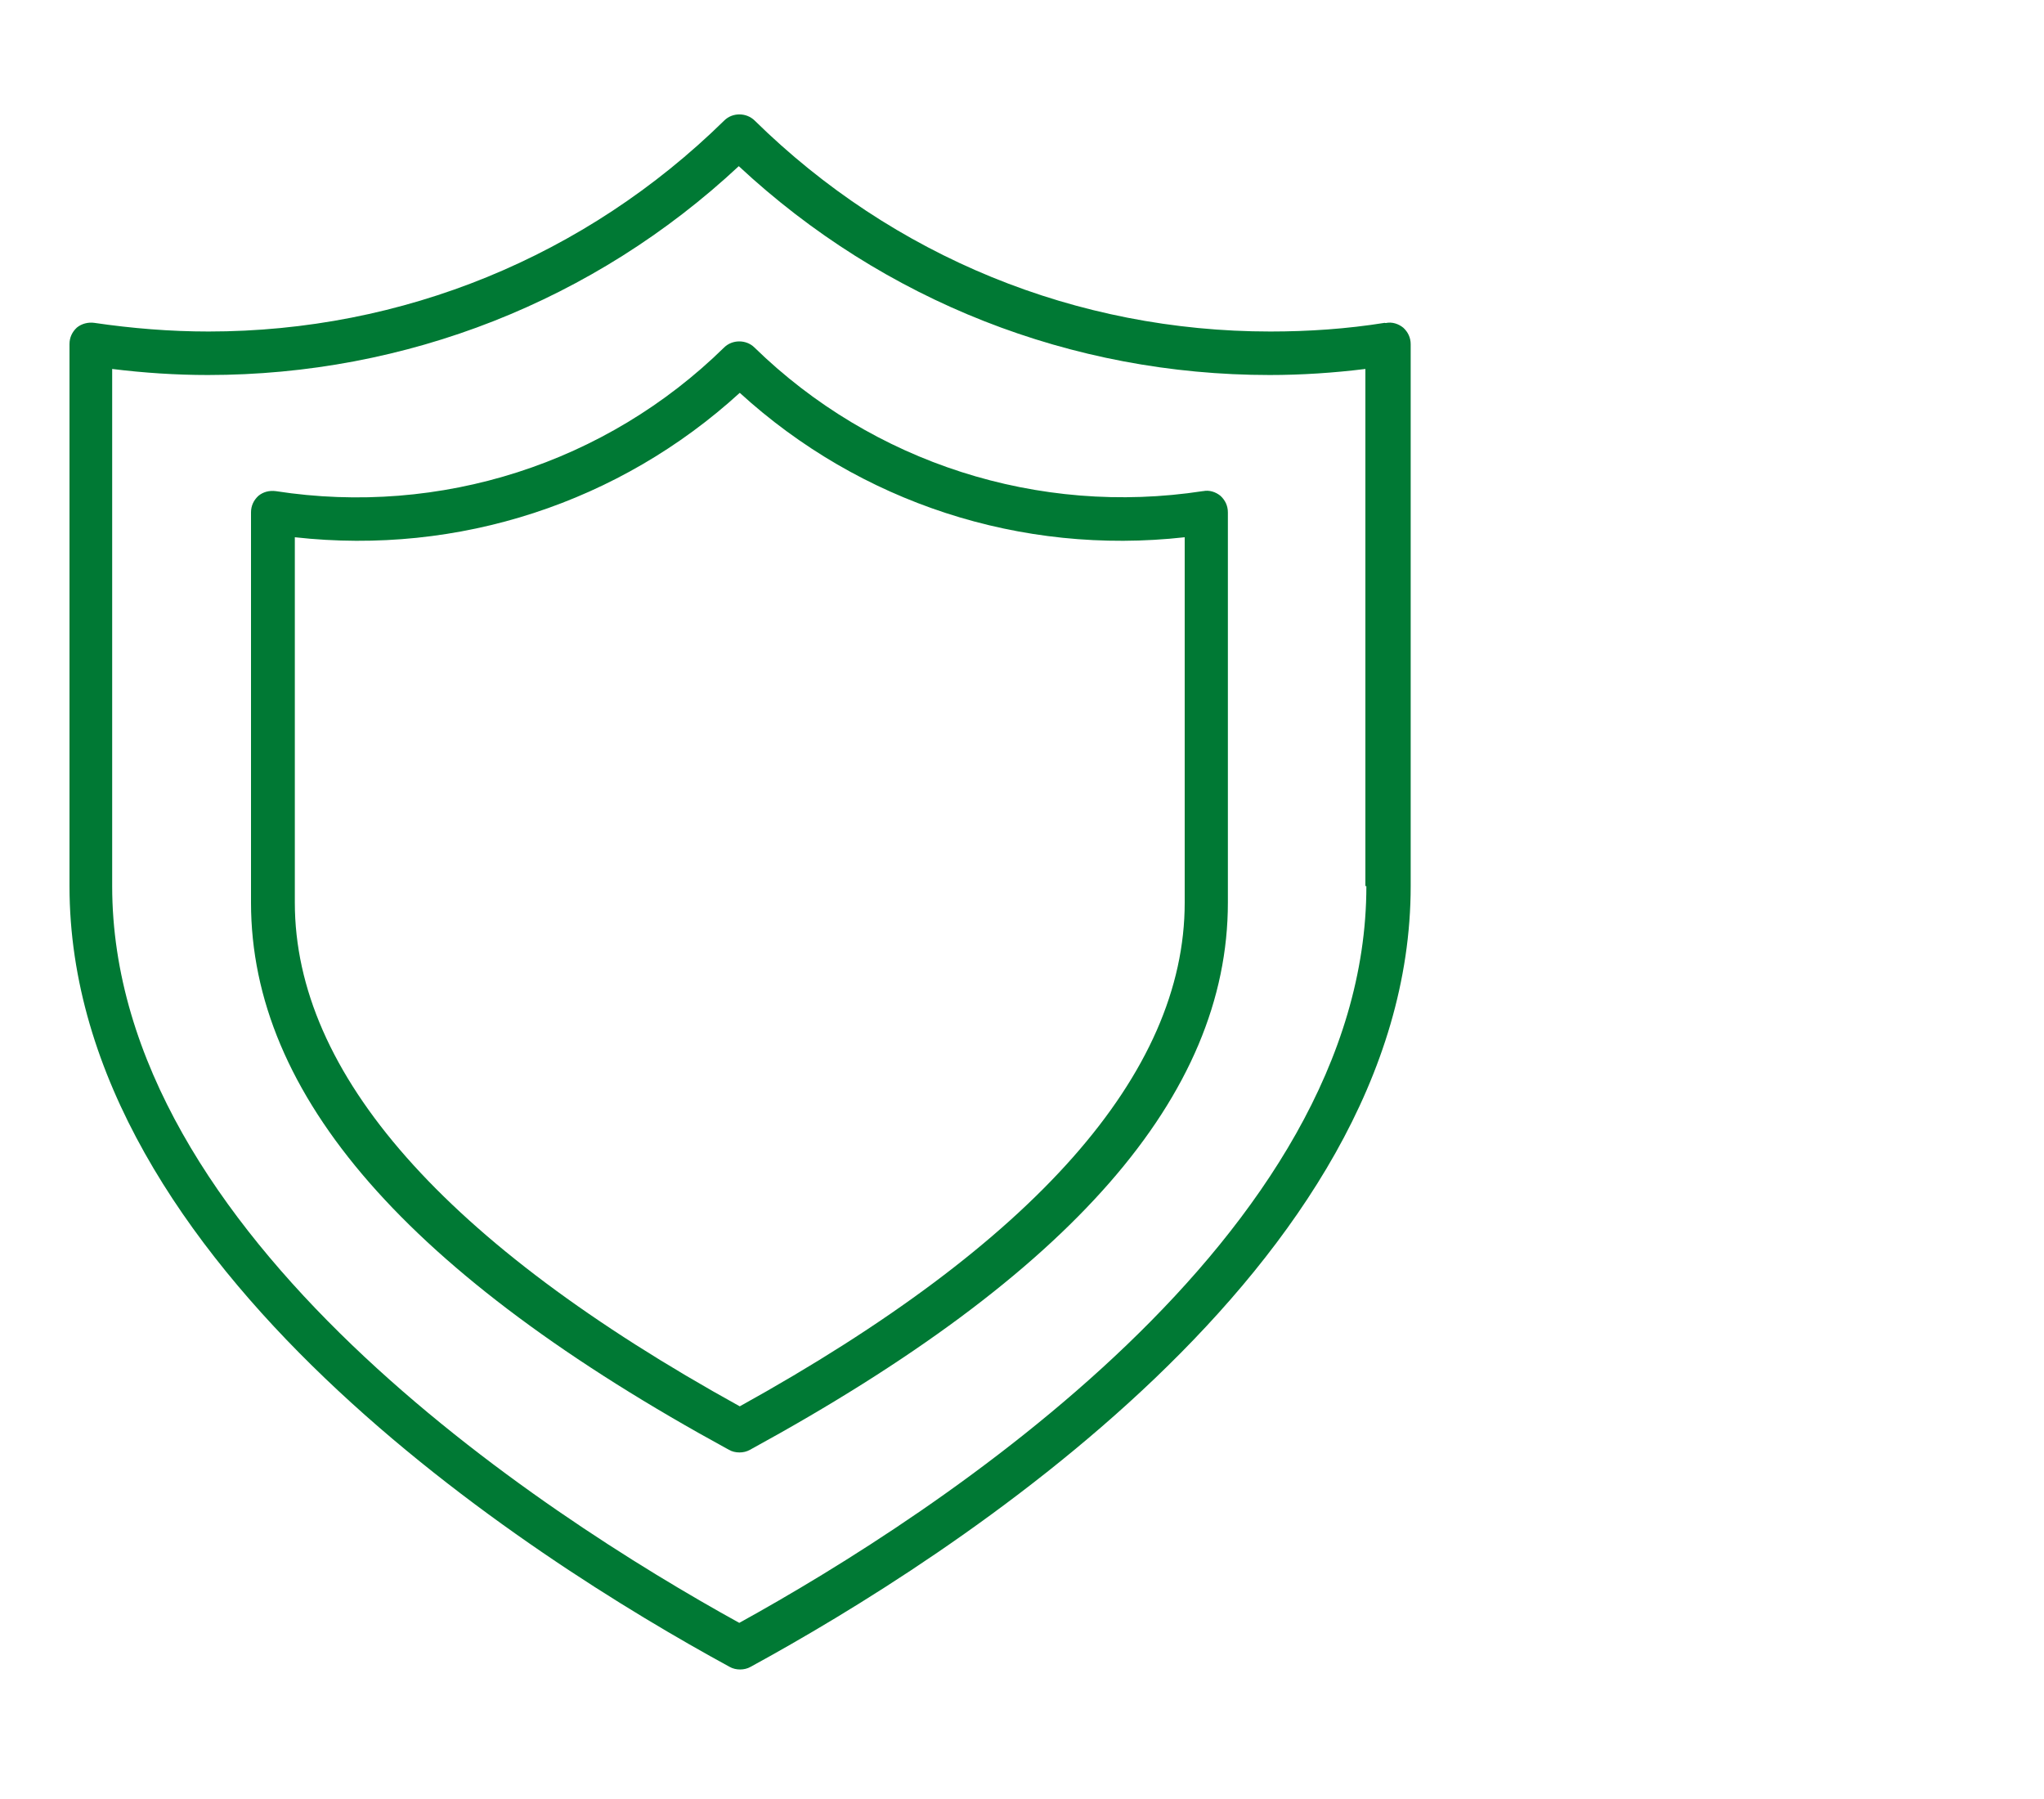 <svg viewBox="0 0 125 110" xmlns="http://www.w3.org/2000/svg" id="b">
  <defs>
    <style>
      .cls-1 {
        fill: #007934;
      }
    </style>
  </defs>
  <path d="M83.56,54.18c0,21.41-26.3,38.4-38.35,45.05-12.05-6.65-38.35-23.67-38.35-45.05v-31.62c1.94.24,3.91.37,5.85.37,12.13,0,23.62-4.52,32.47-12.77,8.86,8.25,20.35,12.77,32.47,12.77,1.94,0,3.91-.13,5.85-.37v31.62h.05ZM84.68,19.74c-2.31.37-4.65.53-6.99.53-11.86,0-23.06-4.57-31.54-12.9-.51-.5-1.36-.5-1.86,0-8.48,8.32-19.68,12.9-31.54,12.9-2.34,0-4.68-.19-6.99-.53-.37-.05-.77.05-1.06.29-.29.27-.45.61-.45,1.01v33.14c0,23.22,28.22,41.12,40.37,47.74.19.11.42.16.64.16s.45-.05.64-.16c12.13-6.62,40.37-24.52,40.37-47.74V21.05c0-.4-.16-.74-.45-1.01-.29-.24-.69-.37-1.06-.29h-.05Z" class="cls-1"></path>
  <path d="M72.45,55.19c0,10.45-9.15,20.8-27.21,30.8-18.06-9.97-27.21-20.35-27.21-30.8v-22.34c10.03,1.12,19.87-2.13,27.21-8.83,7.34,6.7,17.18,9.95,27.21,8.83v22.34ZM73.56,30.03c-10.05,1.54-20.19-1.73-27.42-8.78-.5-.5-1.36-.5-1.86,0-7.21,7.07-17.34,10.34-27.42,8.78-.4-.05-.77.05-1.06.29-.29.27-.45.61-.45,1.01v23.86c0,11.78,9.57,22.74,29.23,33.46.19.11.42.16.64.16s.45-.05.64-.16c19.68-10.74,29.23-21.67,29.23-33.46v-23.86c0-.4-.16-.74-.45-1.01-.29-.24-.69-.37-1.06-.29" class="cls-1"></path>
</svg>